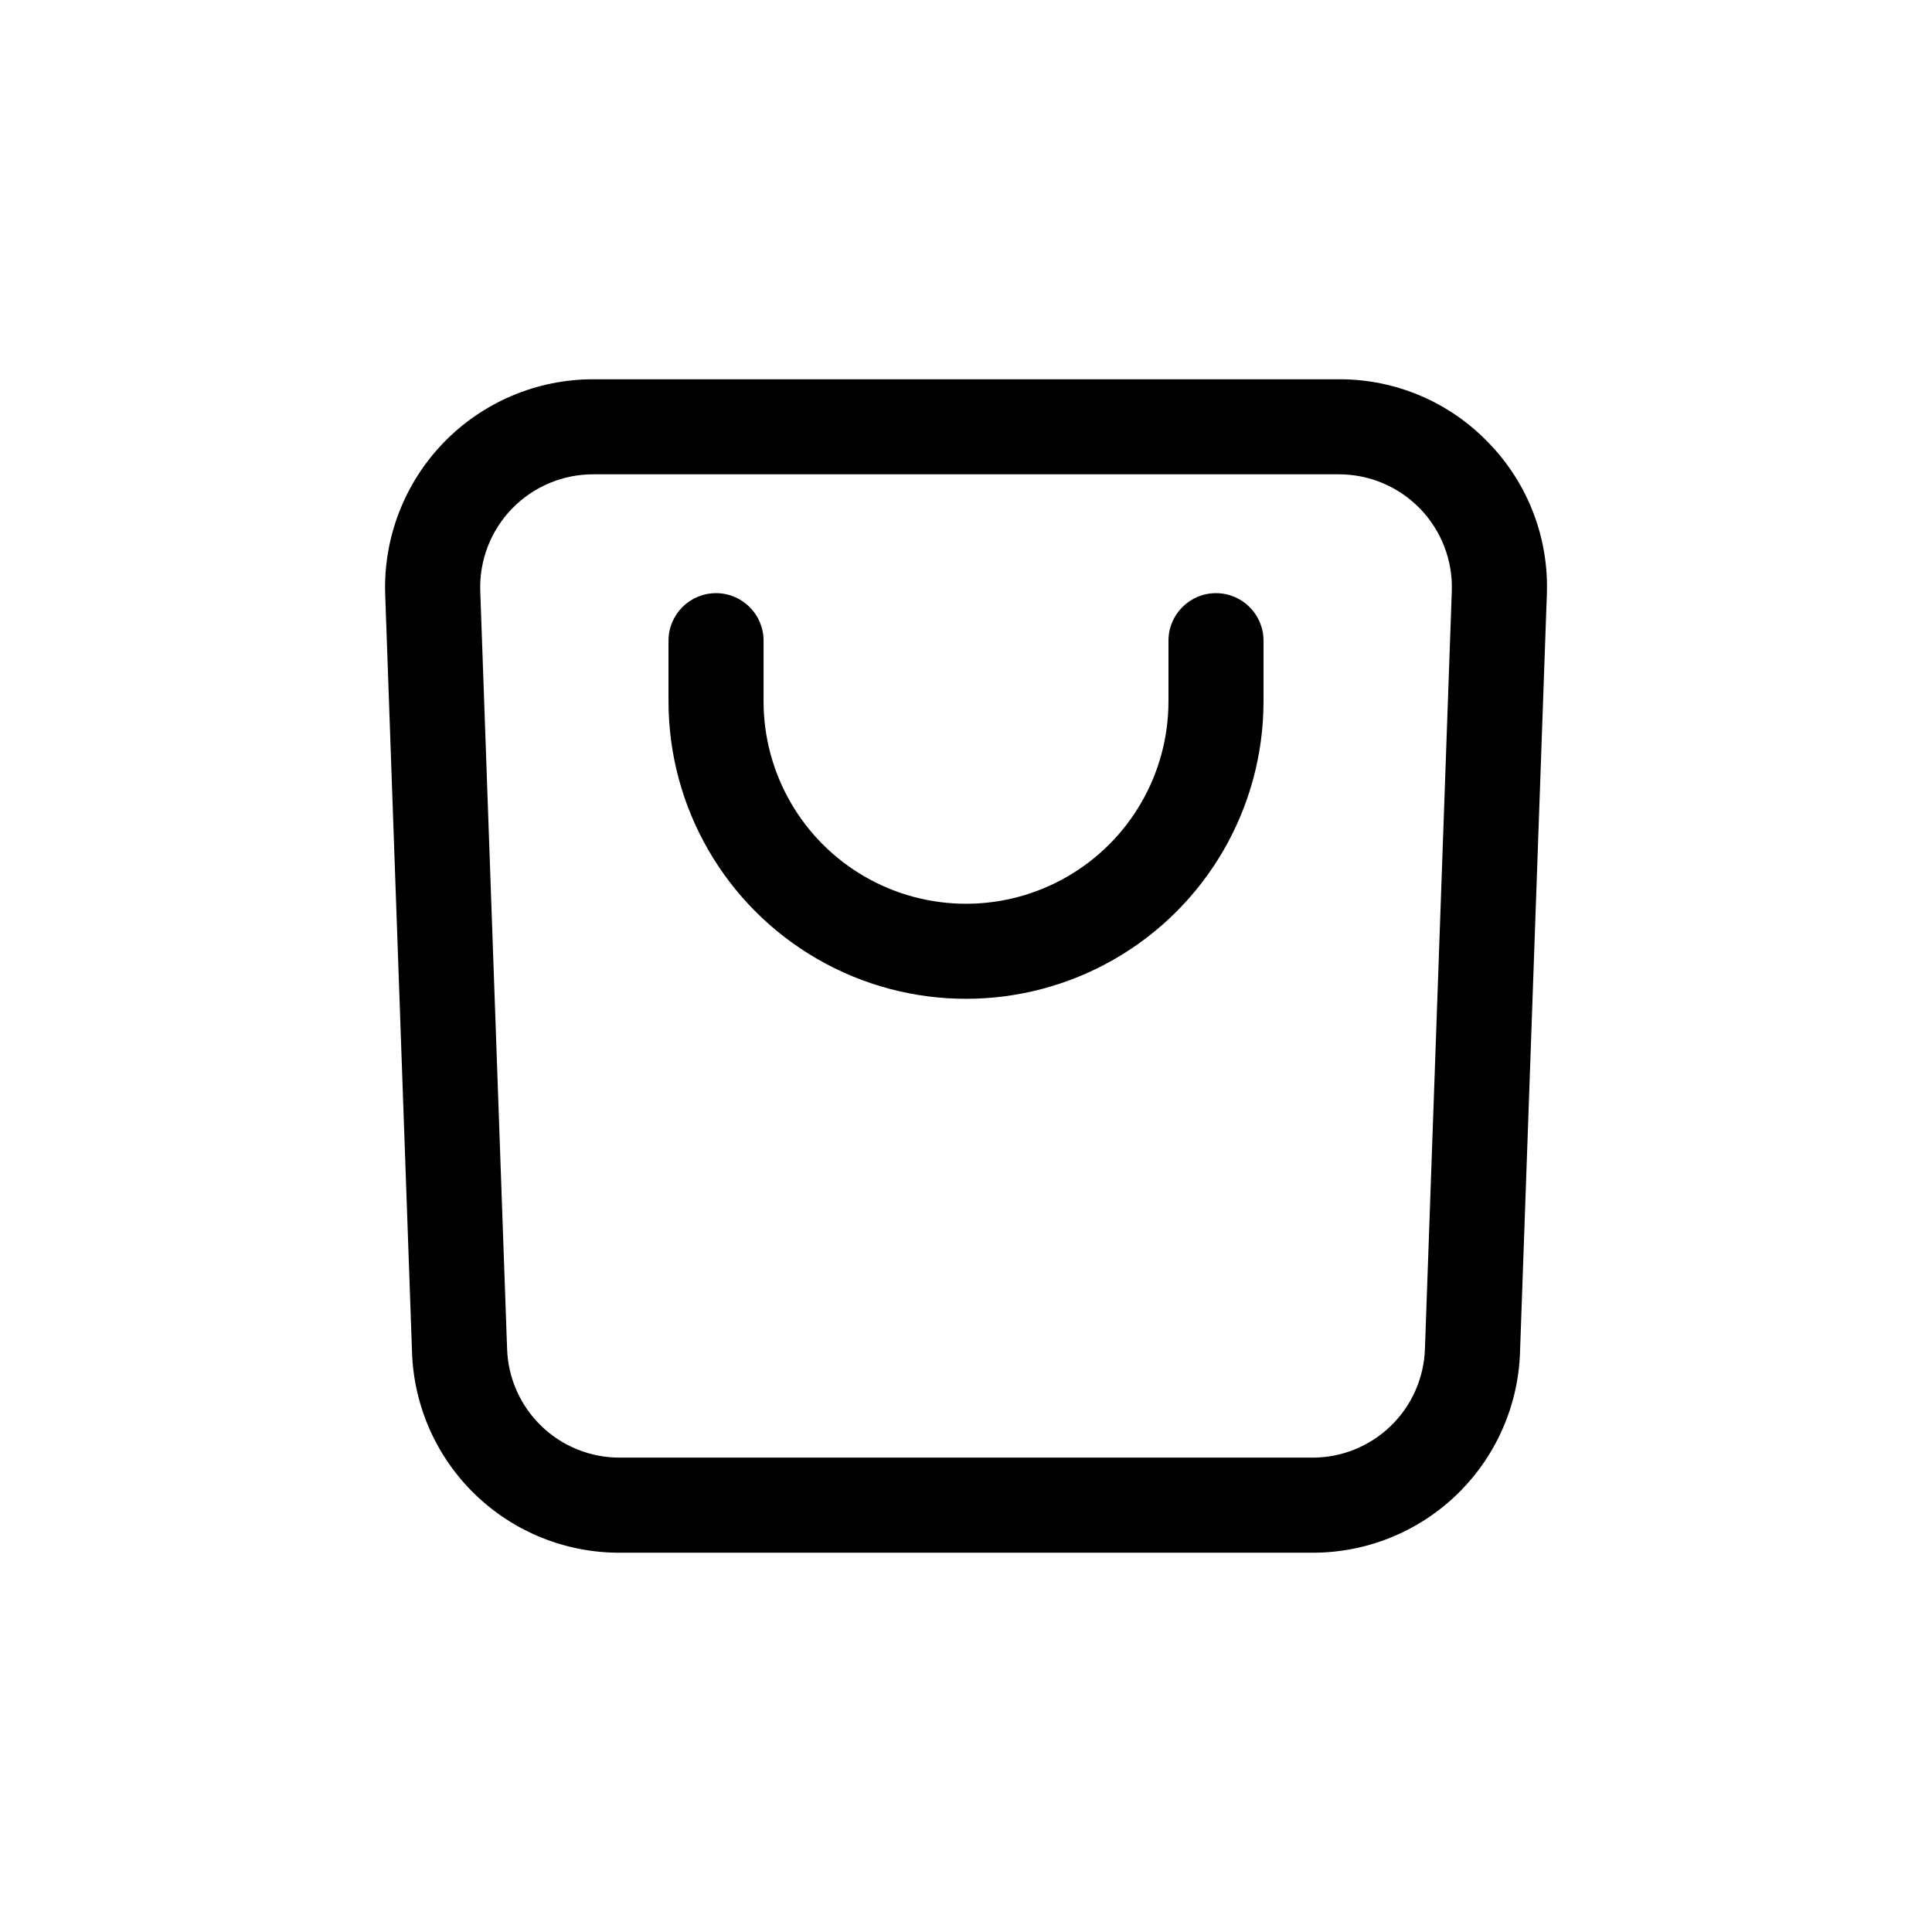 <?xml version="1.0" encoding="UTF-8"?>
<!-- Uploaded to: SVG Repo, www.svgrepo.com, Generator: SVG Repo Mixer Tools -->
<svg fill="#000000" width="800px" height="800px" version="1.1" viewBox="144 144 512 512" xmlns="http://www.w3.org/2000/svg">
 <path d="m538.5 261.36c-10.348-10.816-24.684-16.906-39.656-16.848h-197.68c-14.953 0.004-29.262 6.082-39.648 16.84-10.383 10.758-15.953 25.273-15.434 40.219l7.109 200.75c0.461 14.289 6.469 27.832 16.754 37.758 10.285 9.93 24.035 15.453 38.328 15.406h183.47-0.004c14.297 0.047 28.043-5.477 38.328-15.406 10.285-9.926 16.297-23.469 16.754-37.758l7.109-200.74v0.004c0.586-14.953-4.992-29.492-15.426-40.223zm-16.875 240.07c-0.246 7.754-3.508 15.105-9.086 20.492-5.582 5.391-13.047 8.391-20.805 8.363h-183.46c-7.758 0.027-15.223-2.973-20.801-8.363-5.582-5.387-8.844-12.738-9.09-20.492l-7.109-200.76c-0.285-8.109 2.738-15.988 8.371-21.828 5.637-5.84 13.402-9.141 21.52-9.145h197.69-0.004c8.121 0.004 15.887 3.305 21.523 9.148s8.656 13.723 8.367 21.836zm-42.781-187.64v16.062c0 28.168-15.027 54.195-39.418 68.281-24.395 14.082-54.449 14.082-78.844 0-24.395-14.086-39.422-40.113-39.422-68.281v-16.062c0-6.957 5.637-12.598 12.594-12.598s12.598 5.641 12.598 12.598v16.062c0 19.168 10.223 36.883 26.824 46.465 16.602 9.586 37.055 9.586 53.652 0 16.602-9.582 26.828-27.297 26.828-46.465v-16.062c0-6.957 5.637-12.598 12.594-12.598 6.957 0 12.594 5.641 12.594 12.598z"/>
</svg>